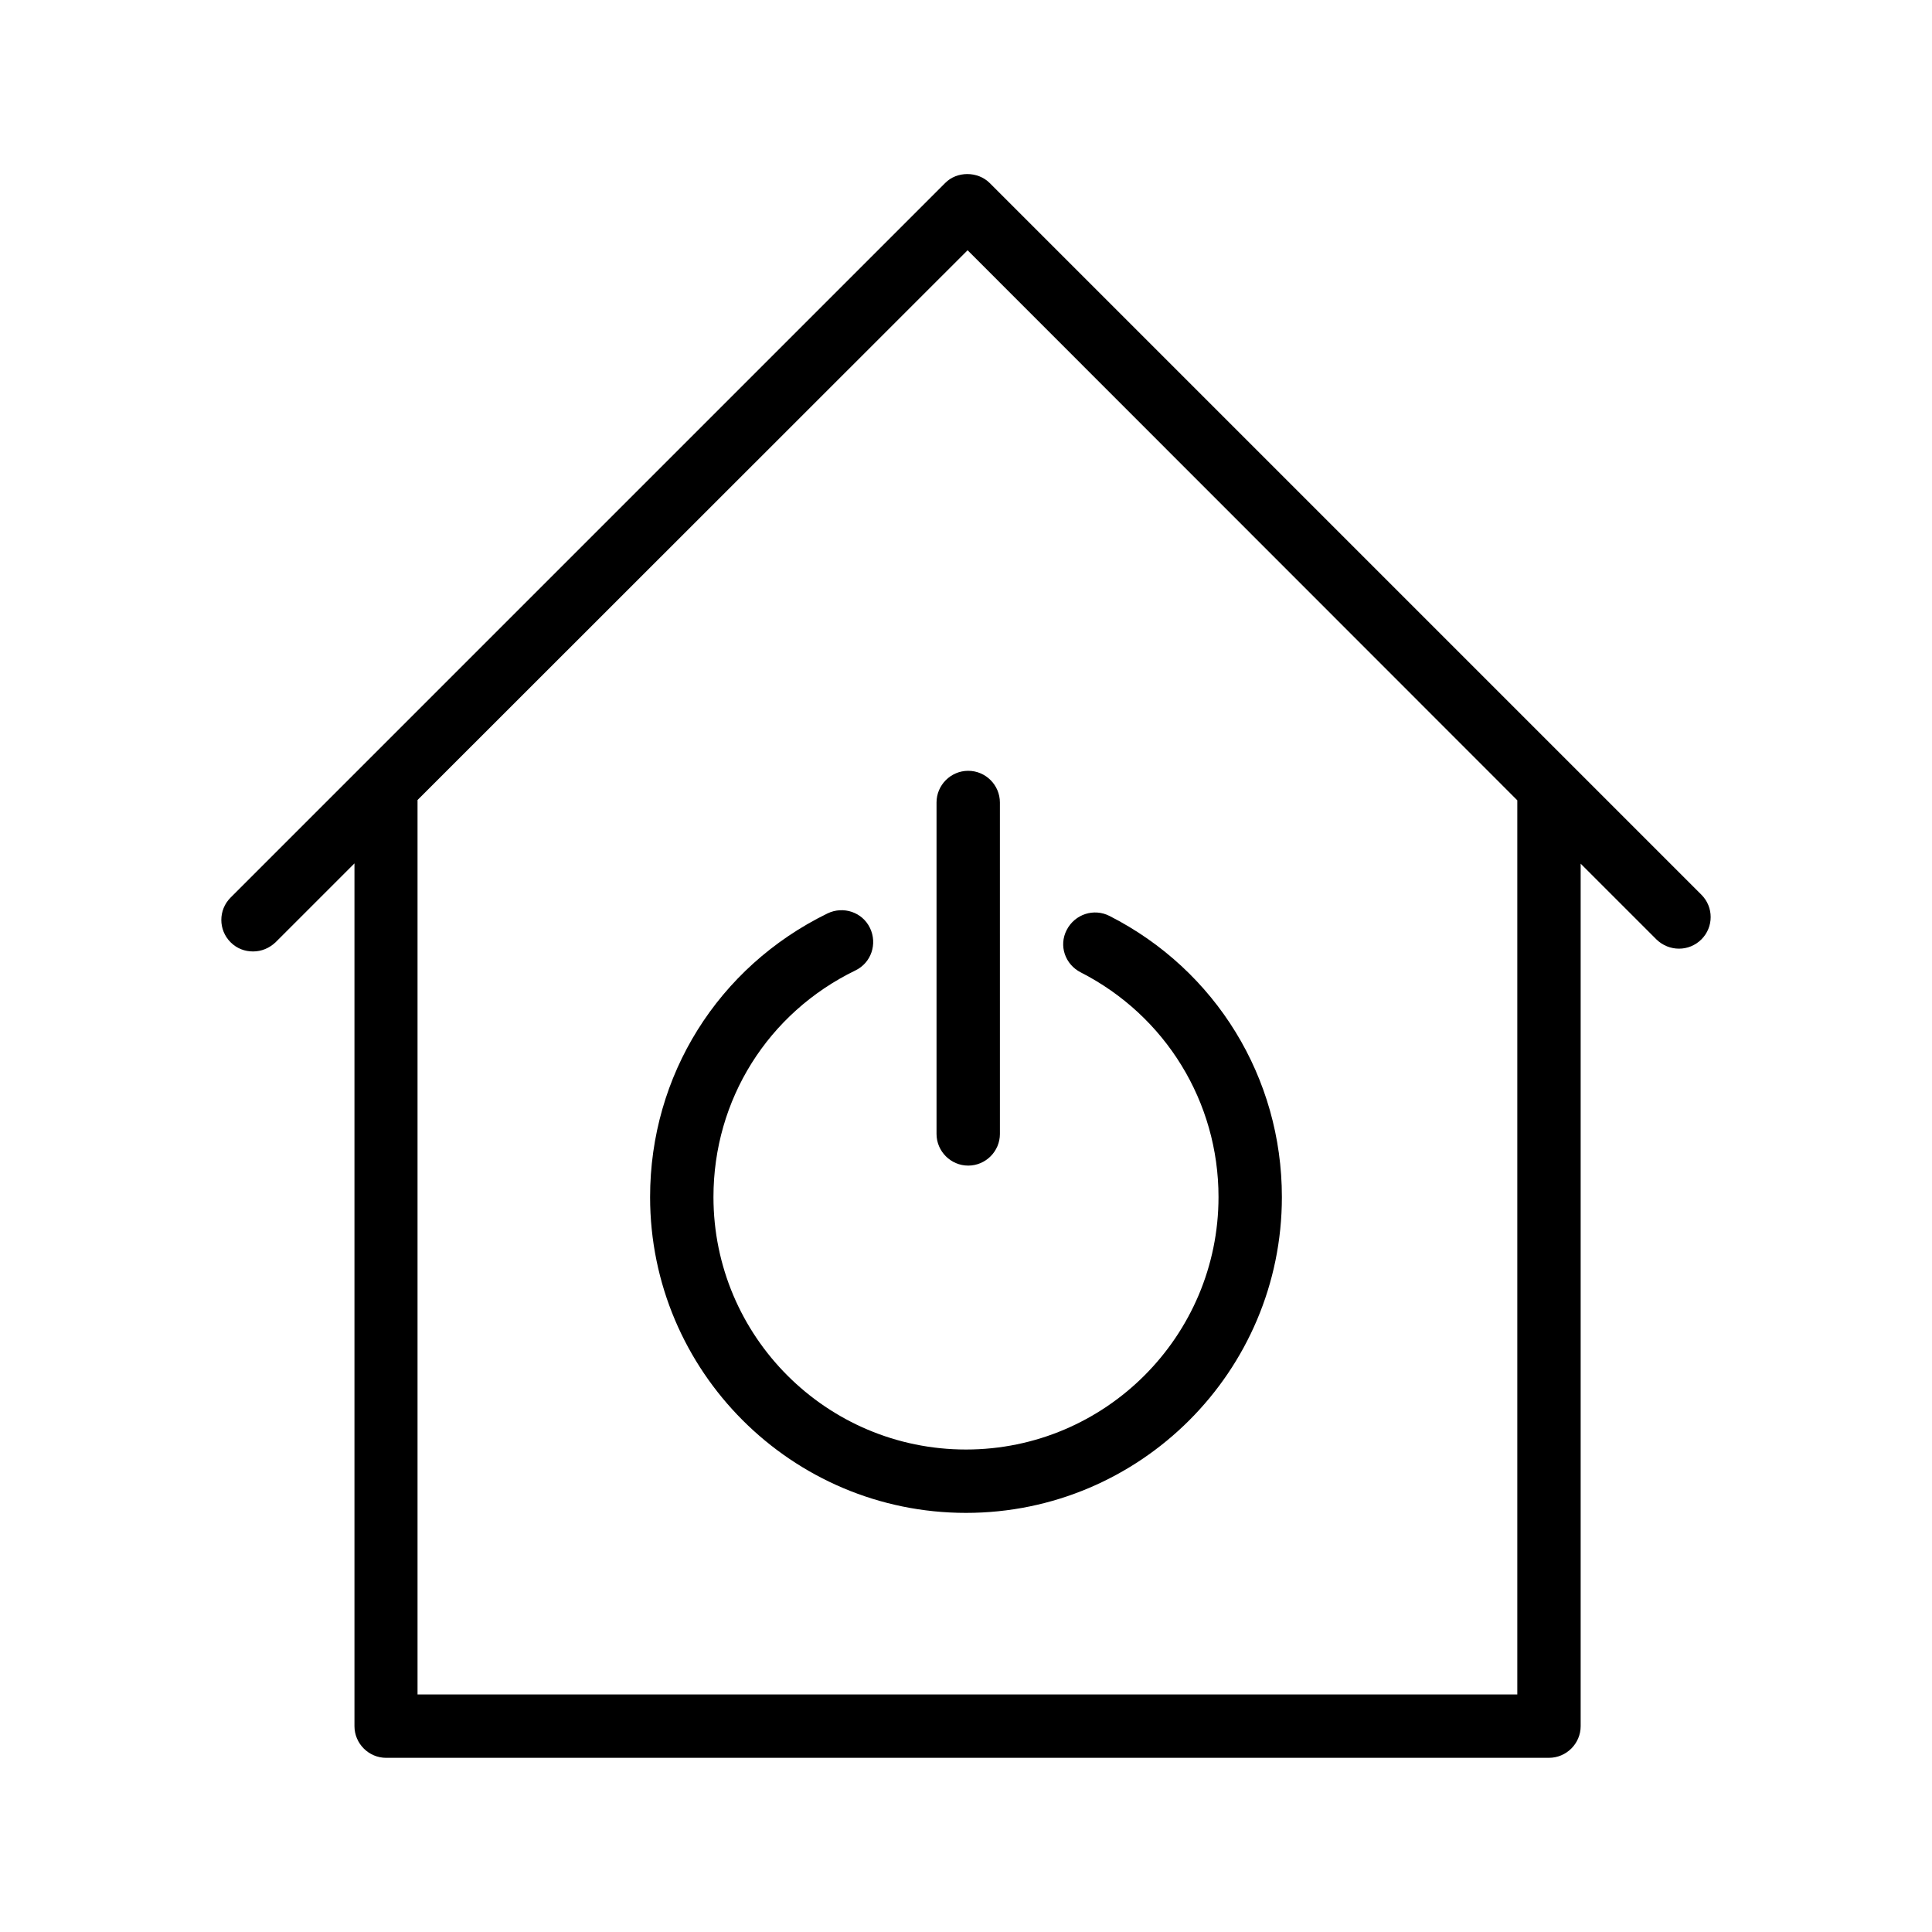 <?xml version="1.0" encoding="UTF-8"?>
<!-- Uploaded to: SVG Find, www.svgfind.com, Generator: SVG Find Mixer Tools -->
<svg fill="#000000" width="800px" height="800px" version="1.1" viewBox="144 144 512 512" xmlns="http://www.w3.org/2000/svg">
 <g>
  <path d="m430.39 401.68c22.504 11.504 36.527 34.344 36.527 59.535 0 36.863-29.977 66.922-66.922 66.922s-66.922-29.977-66.922-66.922c0-25.777 14.441-48.785 37.617-60.039 4.199-2.016 5.879-7.055 3.863-11.25-2.016-4.199-7.055-5.879-11.25-3.863-29.055 14.191-47.023 42.992-47.023 75.152 0 46.184 37.535 83.715 83.715 83.715 46.184 0 83.715-37.535 83.715-83.715 0-31.57-17.465-60.121-45.68-74.48-4.113-2.098-9.152-0.504-11.336 3.695-2.184 4.195-0.418 9.148 3.695 11.25z"/>
  <path d="m392.19 356.67v87.828c0 4.617 3.777 8.398 8.398 8.398 4.617 0 8.398-3.777 8.398-8.398l-0.004-87.828c0-4.617-3.777-8.398-8.398-8.398-4.617 0-8.395 3.777-8.395 8.398z"/>
  <path d="m594.89 392.95c3.273-3.273 3.273-8.566 0-11.84l-188.59-188.59c-3.191-3.191-8.734-3.191-11.84 0l-189.35 189.35c-3.273 3.273-3.273 8.566 0 11.84 1.68 1.68 3.777 2.434 5.961 2.434 2.184 0 4.281-0.84 5.961-2.434l20.906-20.906v228.64c0 4.617 3.777 8.398 8.398 8.398l308.16-0.004c4.617 0 8.398-3.777 8.398-8.398v-228.56l20.07 20.07c3.356 3.273 8.645 3.273 11.922 0zm-48.789 200.1h-291.45v-237.04l145.77-145.69 145.68 145.77z"/>
 </g>
</svg>